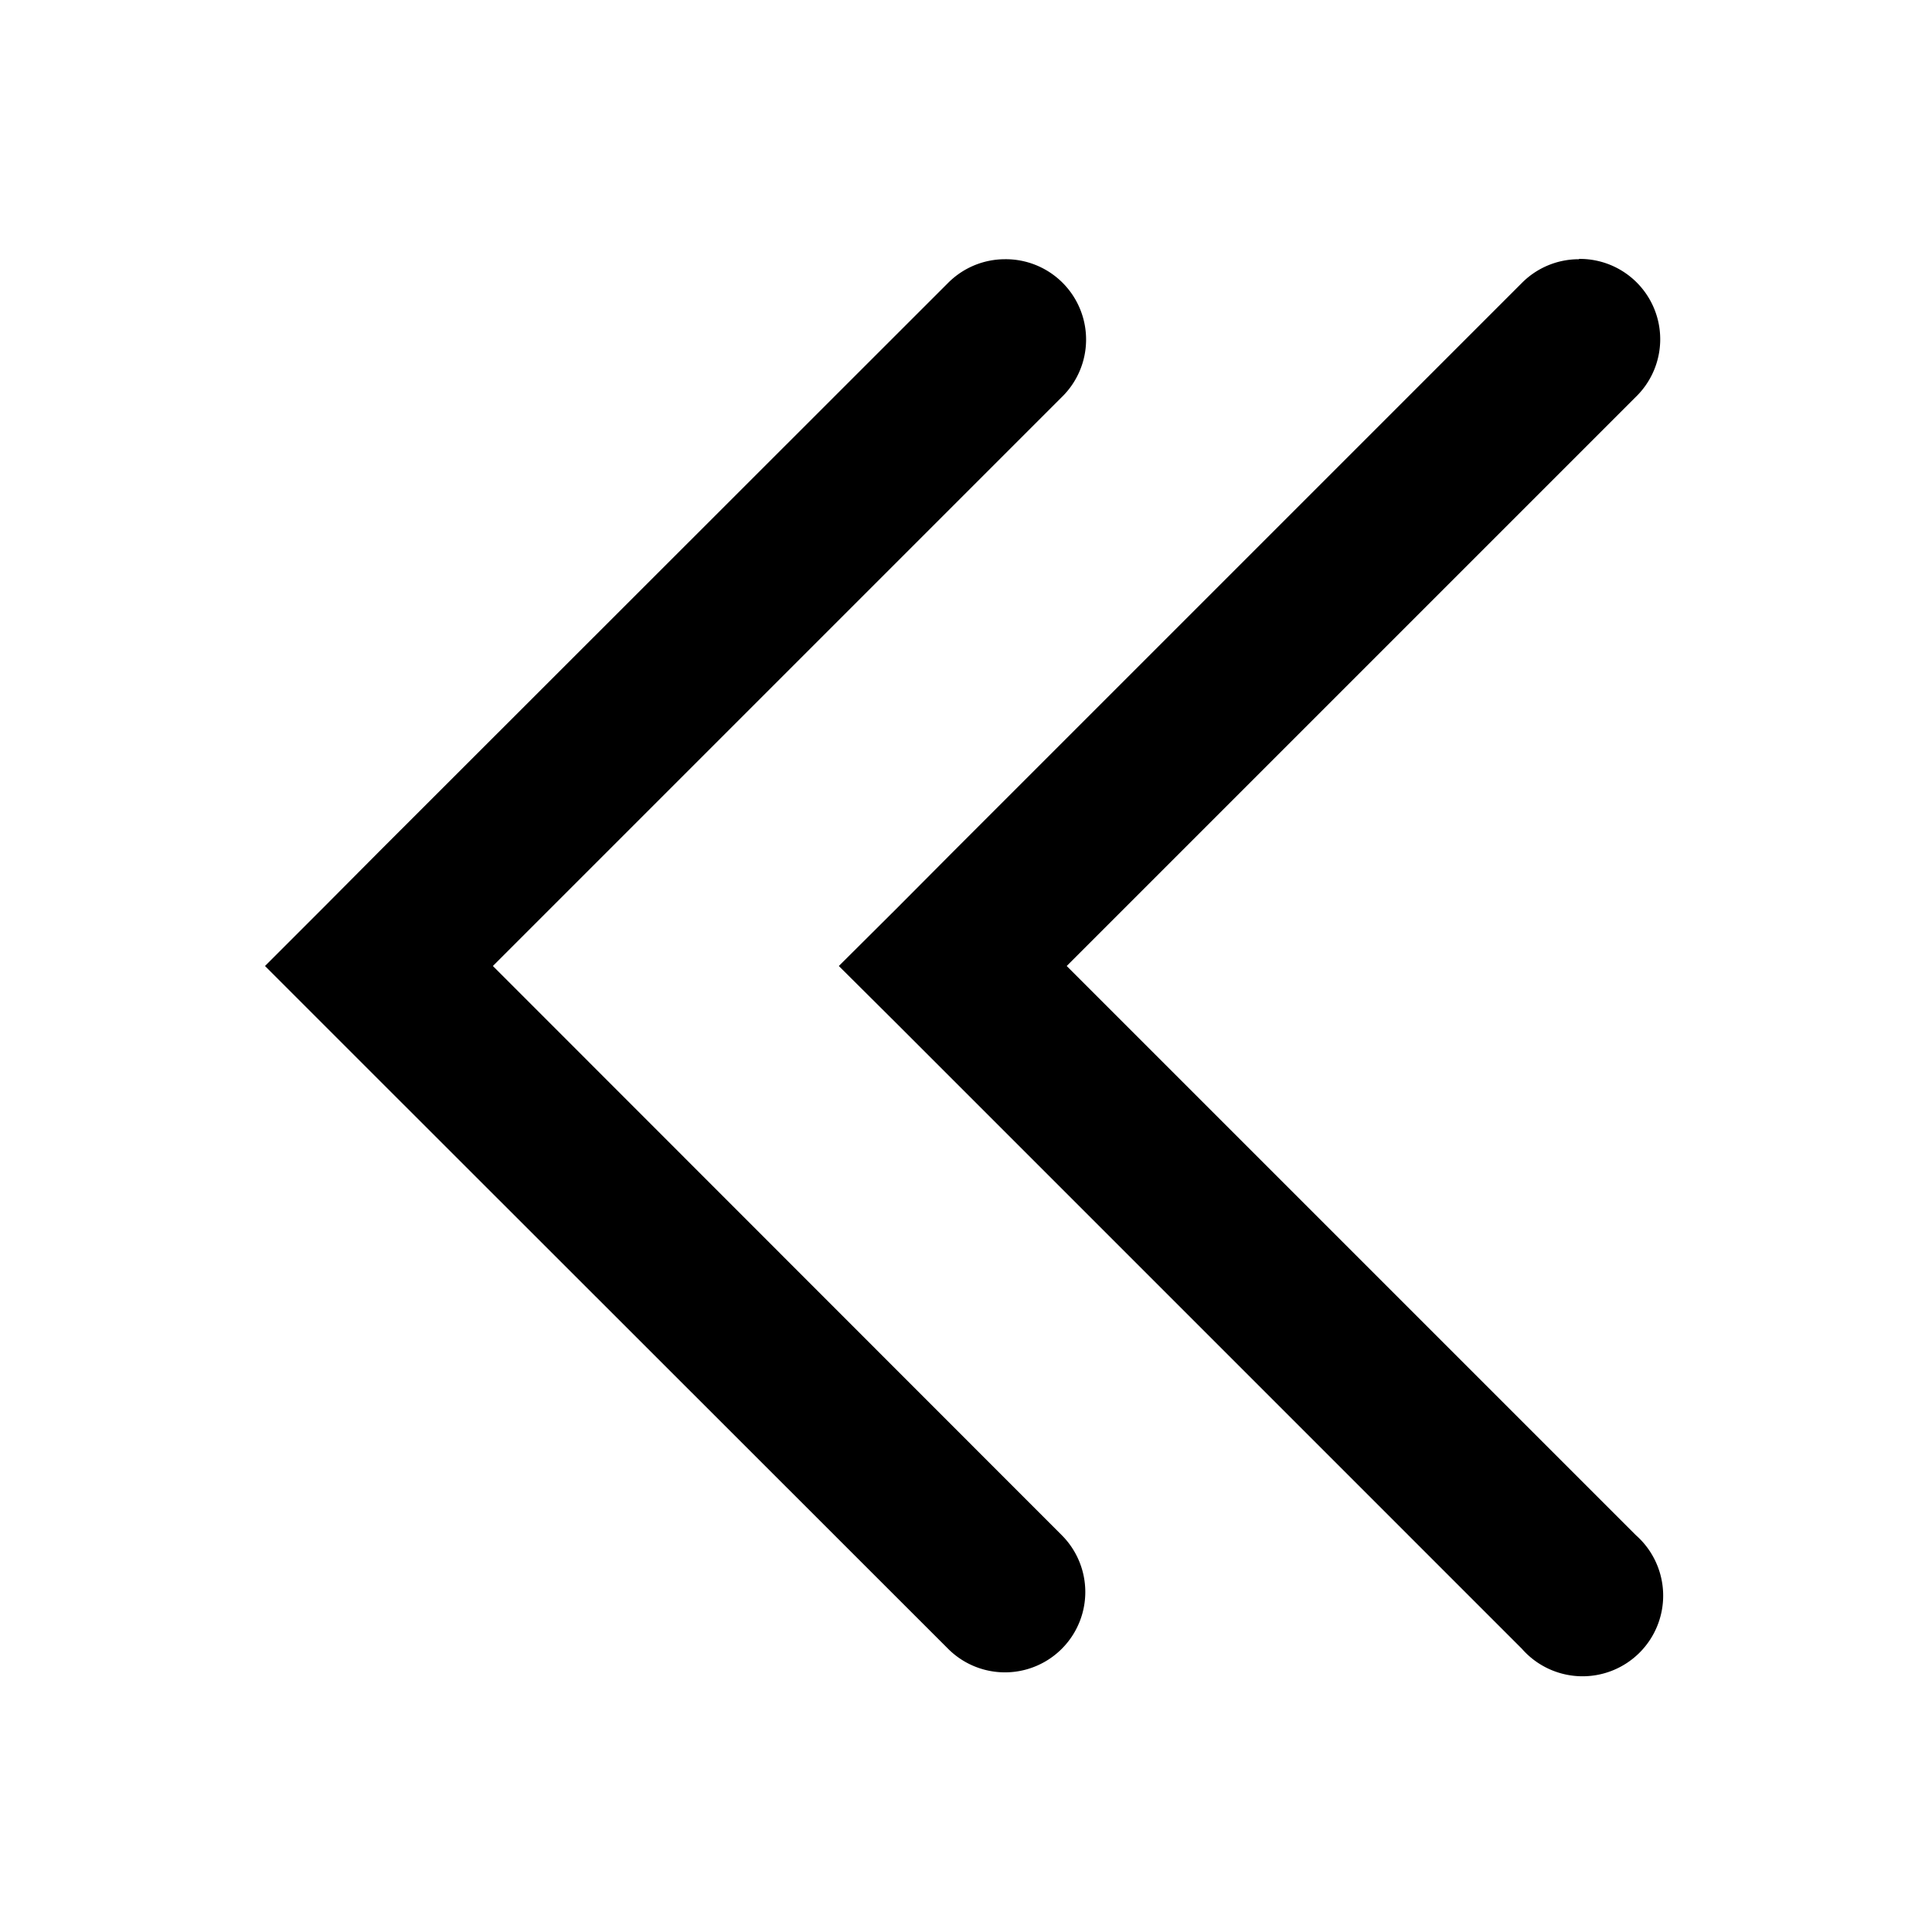 <svg xmlns="http://www.w3.org/2000/svg" width="24" height="24" viewBox="0 0 6.35 6.35"><path d="M3.303.852a.264.264 0 0 0-.187.078L1.245 2.8l-.187.188-.187.187.187.187.187.187 1.871 1.87a.264.264 0 1 0 .374-.373L1.62 3.175l1.87-1.87a.264.264 0 0 0-.187-.453zm1.886 0a.264.264 0 0 0-.187.078L3.132 2.8l-.187.188-.188.187.188.187.187.187 1.87 1.87a.265.265 0 1 0 .375-.373L3.506 3.175l1.87-1.87A.264.264 0 0 0 5.19.851z" style="fill:#000;stroke-width:.265;stroke-linecap:square;stroke-miterlimit:10"/></svg>